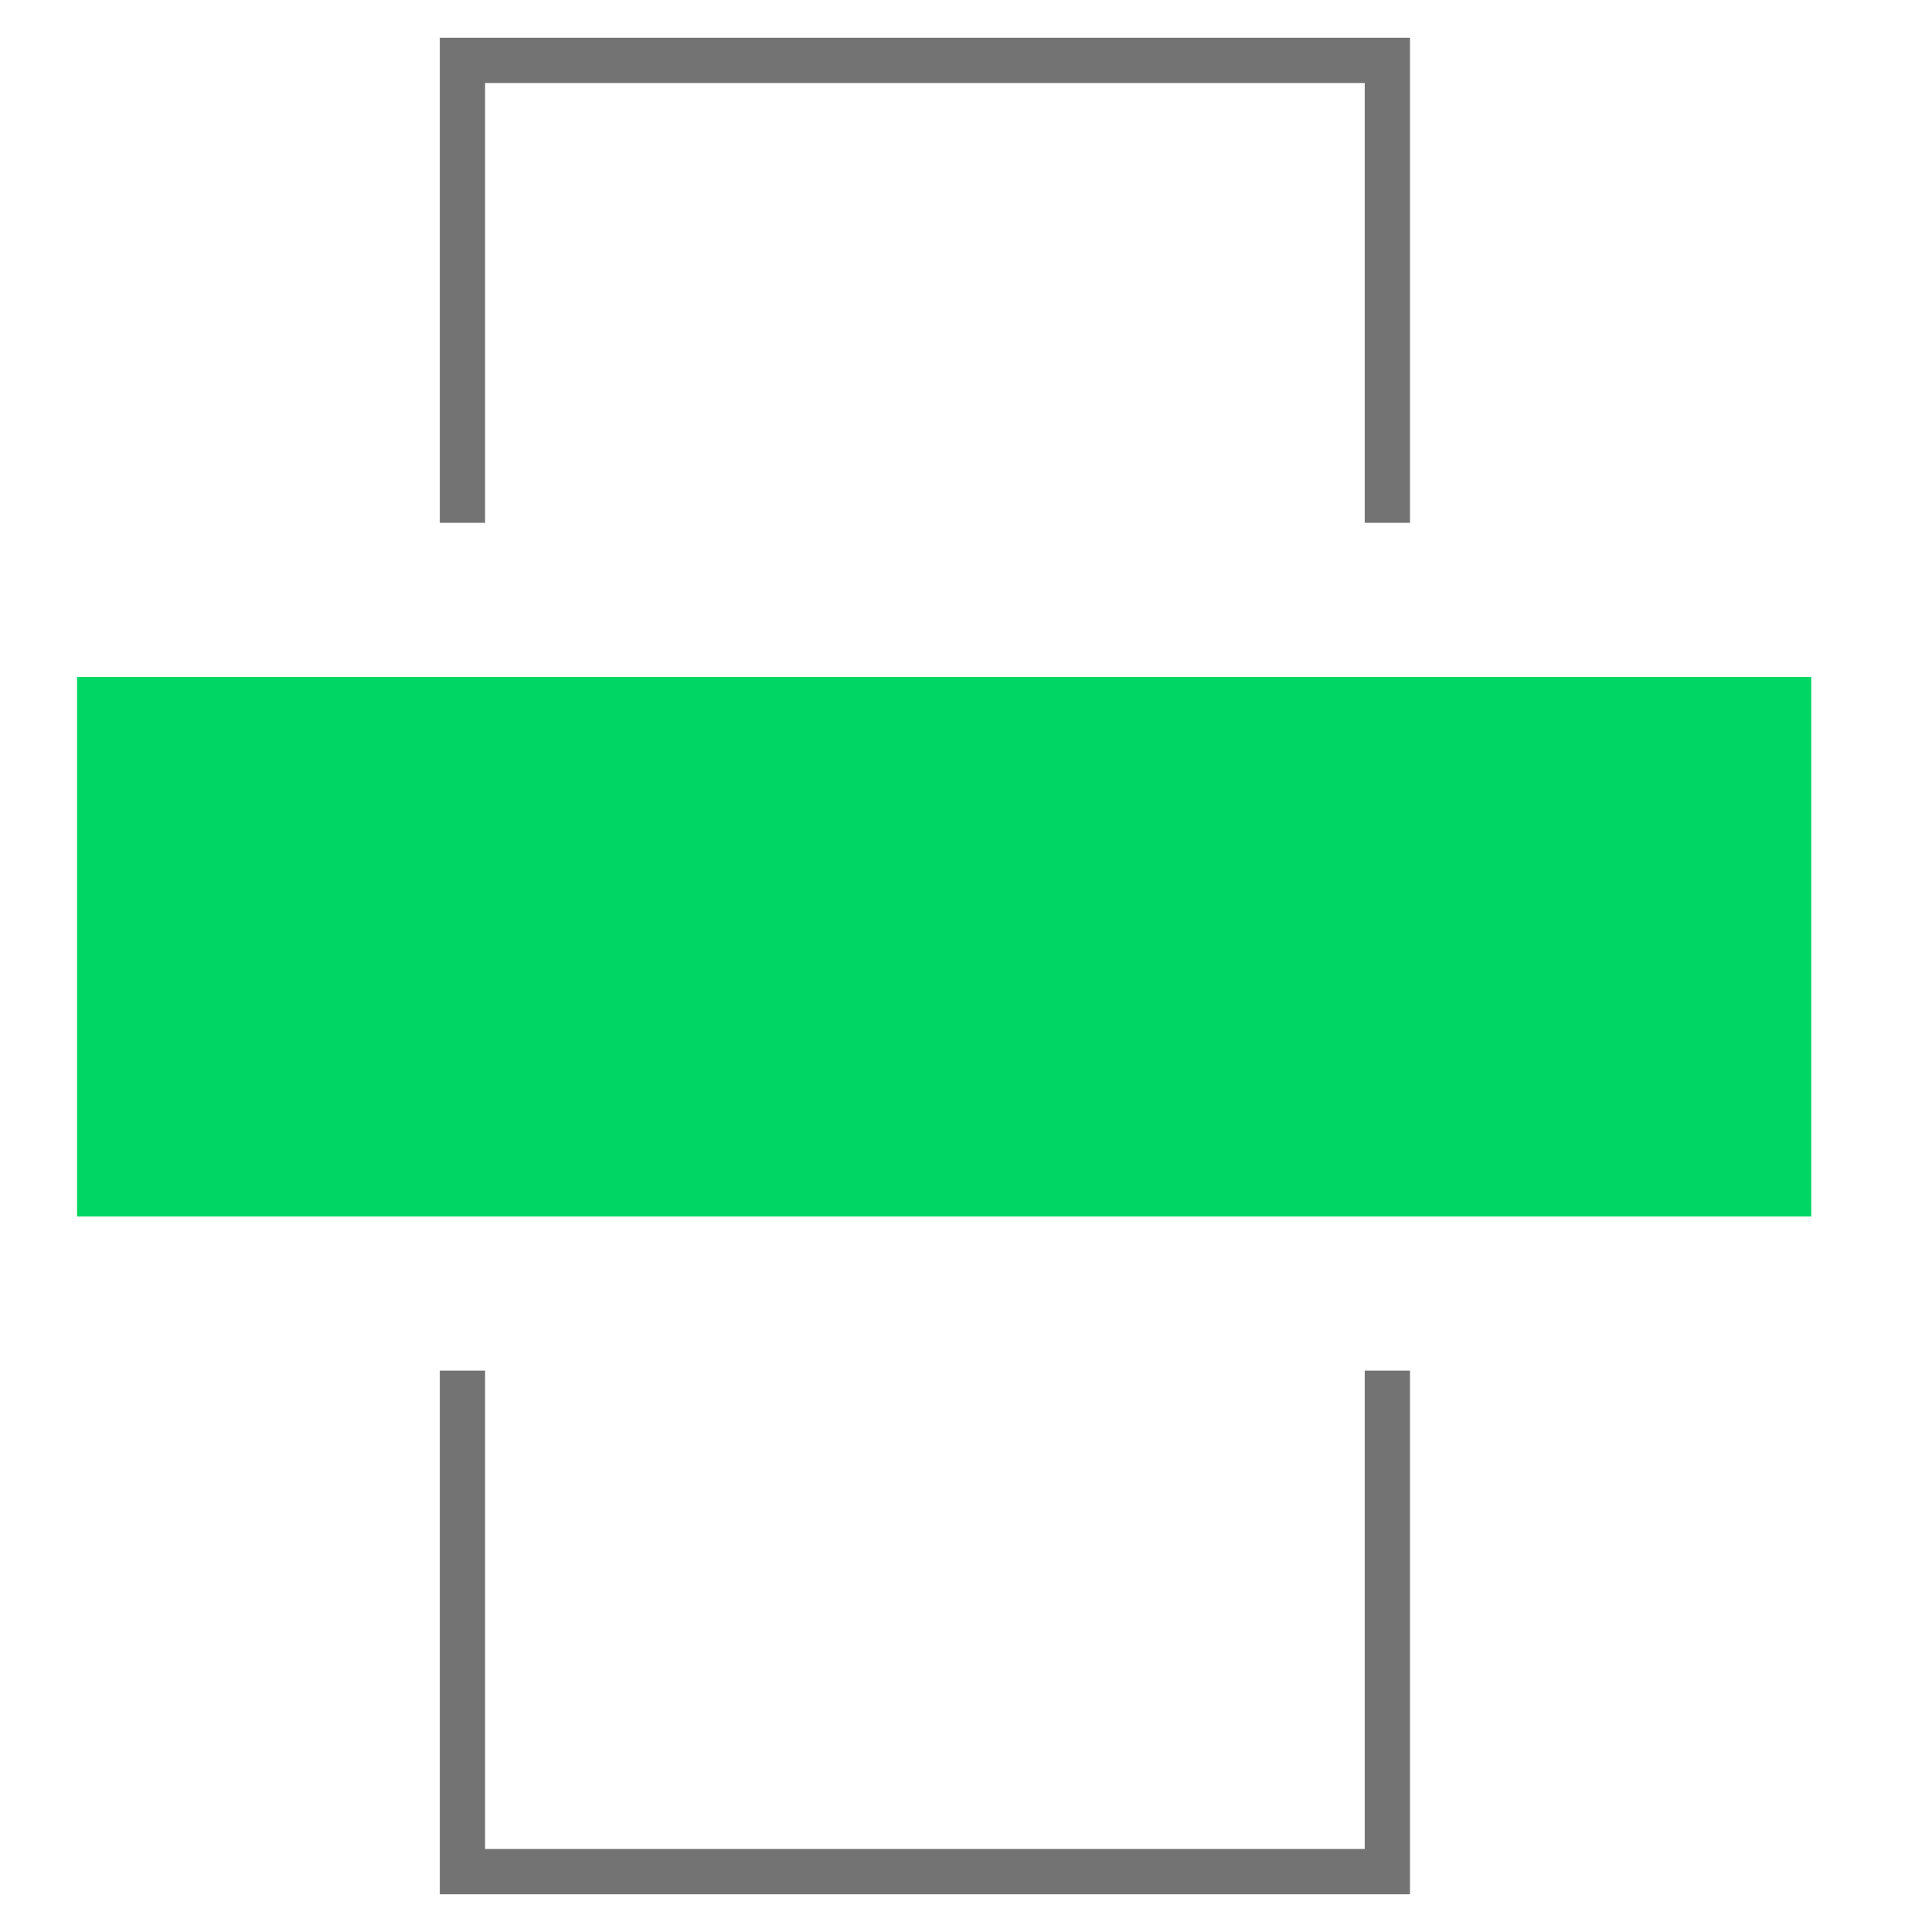 <svg width="64" height="64" viewBox="0 0 64 64" fill="none" xmlns="http://www.w3.org/2000/svg">
<path d="M15.319 17.319V2H45.958V17.319M45.958 45.404V62H15.319V45.404" stroke="#737373" stroke-width="1.5"/>
<rect x="60" y="40.299" width="57.447" height="17.872" transform="rotate(180 60 40.299)" fill="#00D664"/>
</svg>
